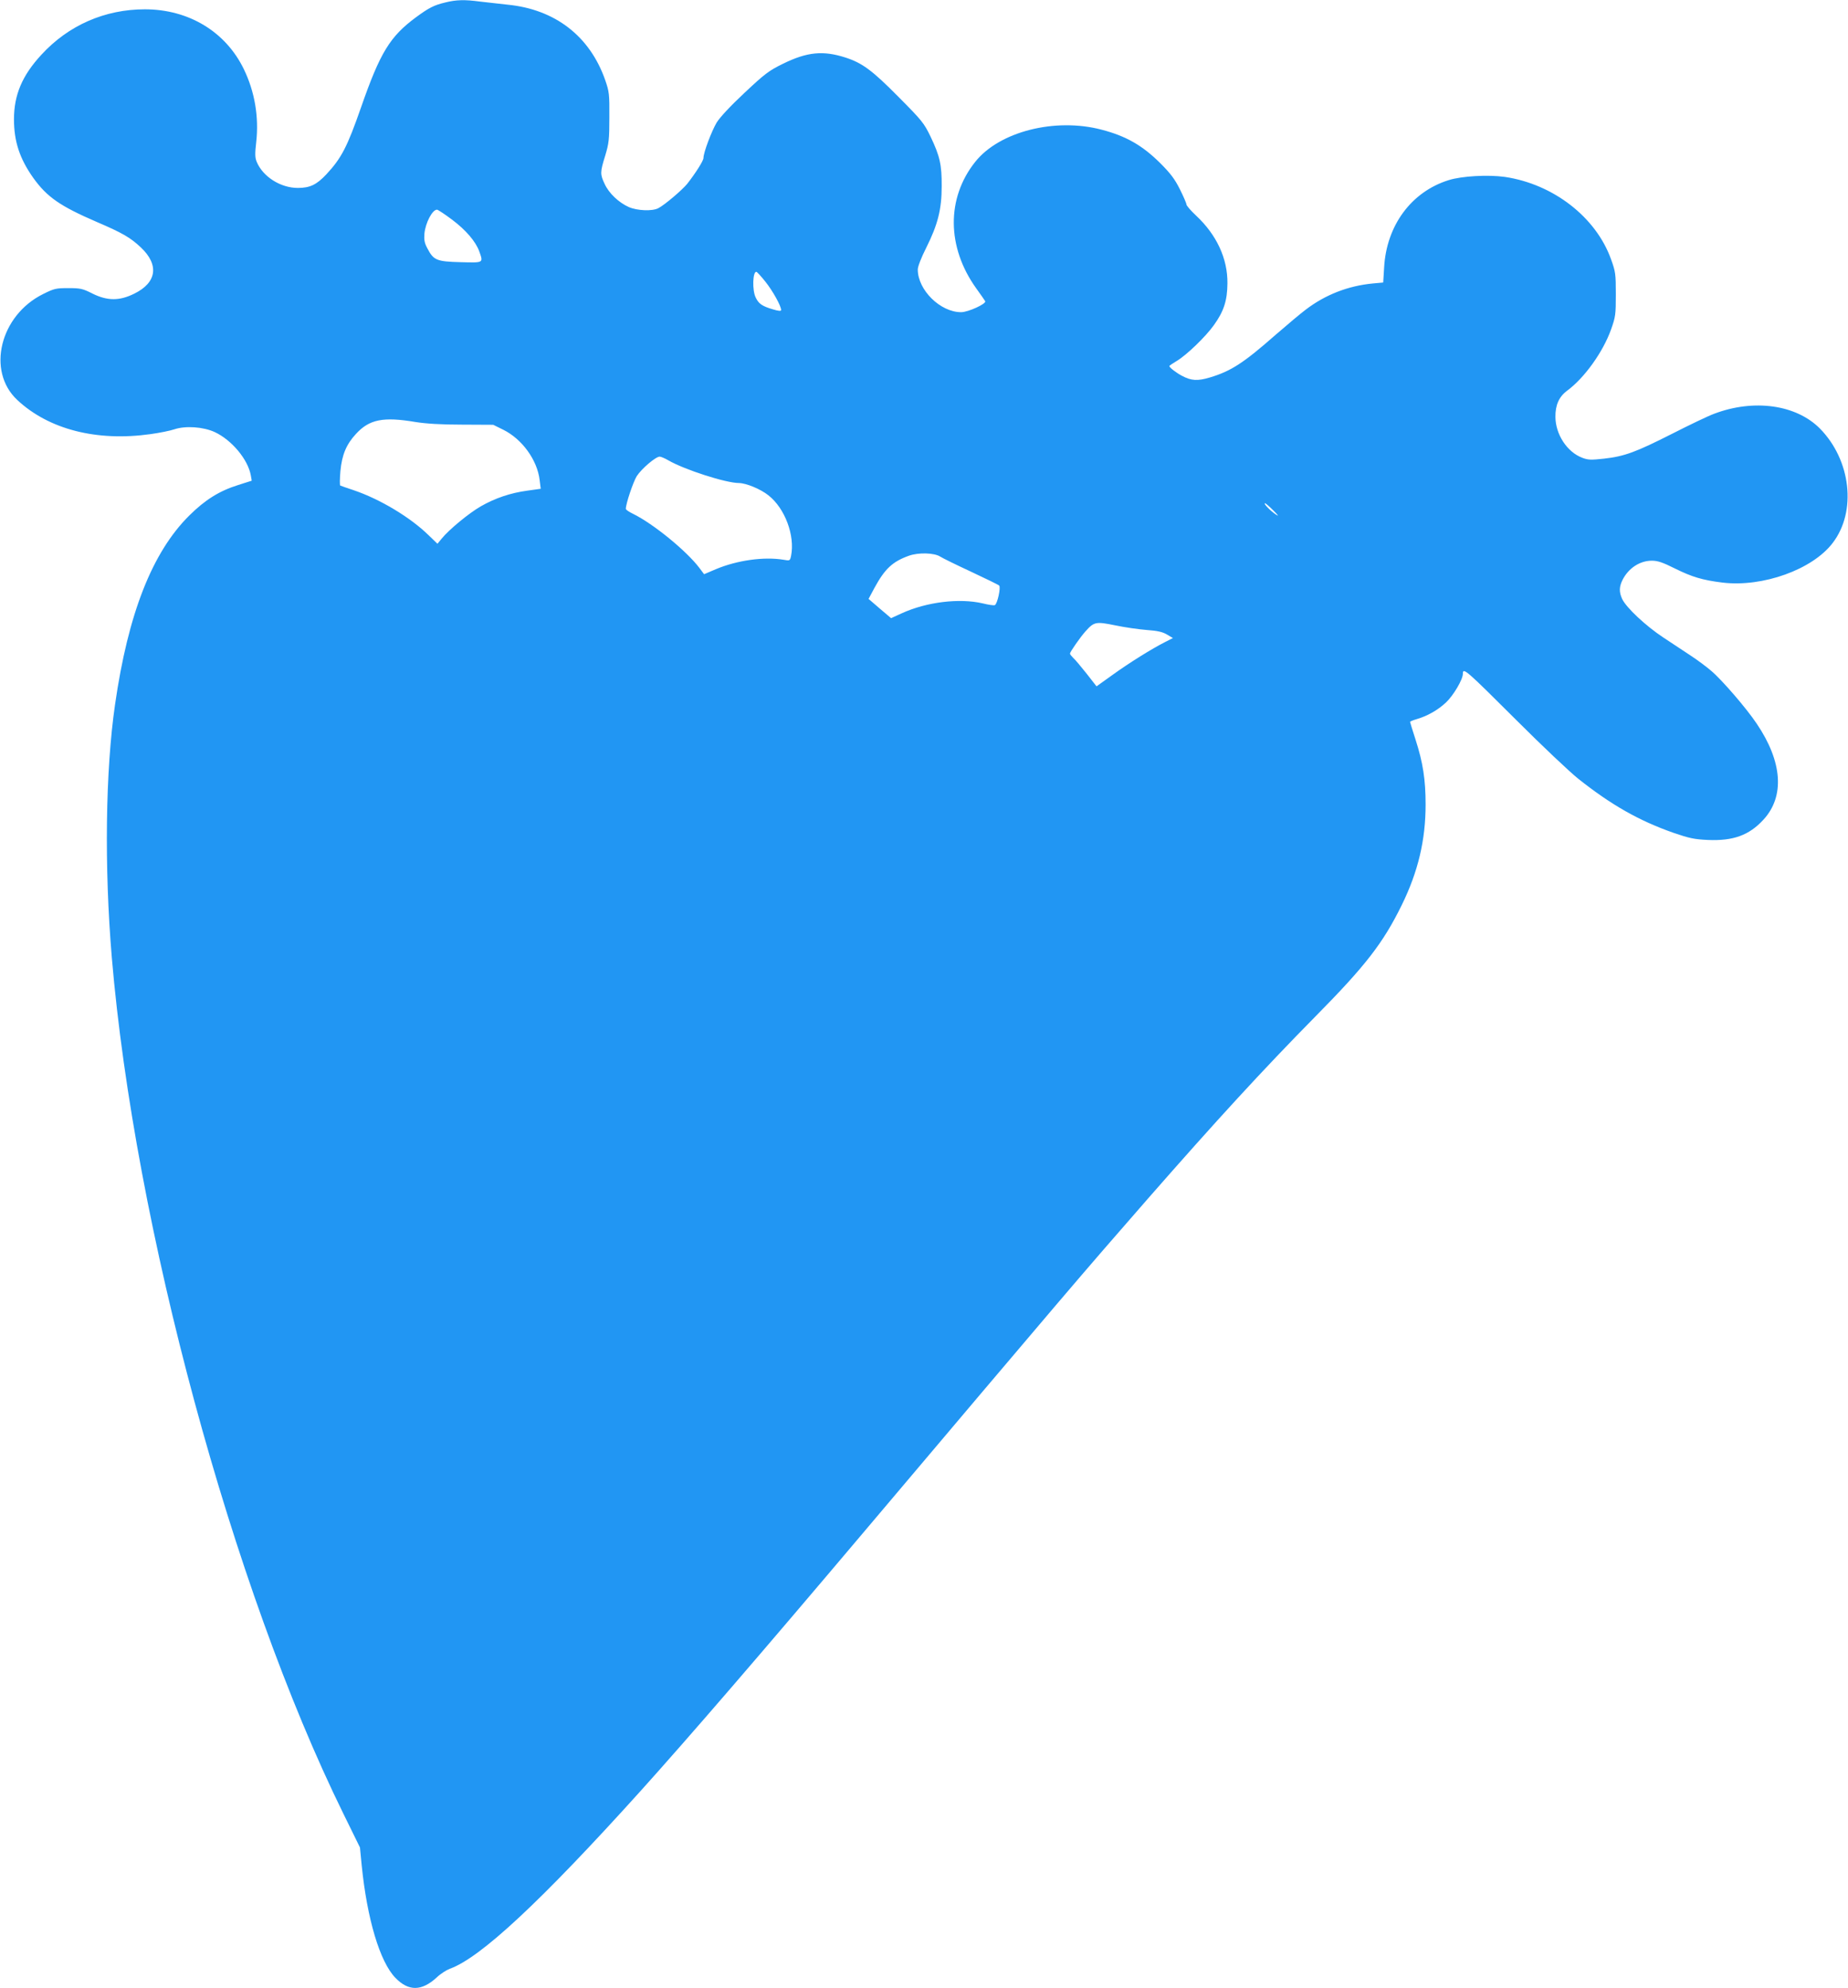 <?xml version="1.0" standalone="no"?>
<!DOCTYPE svg PUBLIC "-//W3C//DTD SVG 20010904//EN"
 "http://www.w3.org/TR/2001/REC-SVG-20010904/DTD/svg10.dtd">
<svg version="1.0" xmlns="http://www.w3.org/2000/svg"
 width="1190pt" height="1280pt" viewBox="0 0 1190 1280"
 preserveAspectRatio="xMidYMid meet">
<g transform="translate(0,1280) scale(0.1,-0.1)"
fill="#2196f3" stroke="none">
<path d="M2867 12784 c-72 -17 -105 -34 -188 -95 -168 -124 -231 -227 -354
-580 -89 -255 -126 -327 -224 -432 -62 -66 -105 -87 -183 -87 -111 0 -225 72
-265 168 -11 27 -12 51 -3 128 18 162 -10 325 -80 469 -117 241 -355 385 -637
385 -258 0 -493 -103 -667 -293 -123 -133 -176 -258 -176 -415 0 -143 37 -254
124 -377 89 -124 173 -182 409 -284 166 -71 217 -101 284 -164 119 -112 103
-227 -43 -298 -95 -47 -172 -47 -269 1 -63 32 -78 35 -156 35 -78 0 -91 -3
-161 -38 -278 -137 -366 -496 -167 -682 203 -190 512 -269 859 -220 58 8 127
22 153 31 72 24 186 16 260 -18 109 -51 213 -175 232 -278 l6 -35 -88 -28
c-121 -38 -212 -95 -314 -196 -239 -237 -394 -632 -478 -1216 -62 -425 -70
-1047 -21 -1630 146 -1726 776 -4058 1490 -5510 l108 -220 11 -114 c35 -347
117 -622 217 -725 85 -88 169 -87 267 3 24 23 62 47 83 55 197 70 586 432
1230 1146 307 341 769 876 1444 1675 1268 1500 1399 1654 1824 2140 437 499
736 825 1076 1170 324 328 436 473 556 717 106 216 154 419 154 648 0 161 -17
270 -65 419 -19 59 -35 110 -35 113 0 3 19 11 43 18 69 20 137 59 188 107 48
45 109 148 109 185 0 43 20 25 346 -300 164 -164 343 -333 397 -376 213 -169
391 -270 613 -348 102 -35 134 -42 222 -46 163 -7 265 30 357 130 139 150 123
374 -43 619 -66 99 -225 283 -293 340 -30 26 -88 69 -129 96 -41 27 -122 81
-180 119 -112 74 -237 191 -264 247 -21 46 -20 79 3 125 39 75 111 122 188
122 38 0 70 -11 148 -50 111 -55 178 -75 307 -91 259 -31 580 84 710 256 155
203 117 533 -83 736 -153 154 -425 192 -681 95 -36 -13 -157 -71 -269 -128
-235 -119 -307 -146 -440 -161 -84 -9 -102 -9 -141 6 -97 37 -171 150 -172
262 -1 77 23 131 76 170 111 82 230 248 282 393 29 82 31 96 31 227 0 131 -2
146 -31 226 -97 271 -372 484 -684 530 -107 15 -277 6 -362 -21 -240 -75 -400
-292 -415 -562 l-6 -97 -66 -6 c-159 -15 -306 -72 -432 -168 -31 -23 -118 -96
-194 -162 -207 -182 -287 -234 -423 -275 -80 -24 -121 -22 -182 11 -36 19 -80
53 -80 62 0 3 21 17 46 32 63 37 187 156 241 232 64 89 86 158 87 268 2 160
-70 314 -202 437 -34 32 -62 64 -62 72 0 7 -19 51 -42 97 -33 66 -60 102 -127
169 -115 114 -220 174 -377 215 -300 79 -659 -12 -814 -207 -186 -233 -184
-549 6 -814 28 -39 54 -76 58 -83 10 -16 -109 -71 -155 -71 -134 0 -279 143
-279 275 0 19 23 78 55 141 74 148 99 247 99 394 1 139 -12 195 -71 319 -43
89 -55 104 -207 257 -169 171 -233 218 -340 253 -145 47 -248 37 -403 -39 -92
-45 -118 -65 -248 -187 -91 -85 -158 -157 -180 -192 -33 -56 -85 -193 -85
-228 0 -18 -51 -98 -105 -167 -32 -39 -143 -134 -185 -156 -38 -21 -137 -17
-191 7 -65 29 -128 89 -155 148 -30 63 -30 76 3 182 24 80 27 103 27 248 1
150 -1 165 -27 240 -99 282 -322 455 -629 485 -56 6 -137 15 -178 20 -97 13
-152 12 -223 -6z m45 -1399 c89 -67 151 -140 174 -203 27 -76 30 -74 -120 -70
-154 4 -174 12 -214 89 -19 35 -22 55 -19 95 7 70 51 154 81 154 6 0 50 -29
98 -65z m2017 -399 c47 -59 101 -156 101 -182 0 -8 -16 -7 -52 4 -69 20 -93
36 -112 77 -23 47 -19 165 4 165 5 0 31 -29 59 -64z m-2254 -903 c68 -11 165
-17 300 -17 l201 -1 65 -32 c121 -60 219 -195 234 -324 l7 -56 -86 -12 c-110
-15 -207 -48 -300 -101 -75 -43 -204 -149 -252 -208 l-27 -33 -56 54 c-118
116 -315 234 -484 291 -43 14 -82 28 -86 30 -4 3 -3 44 1 93 10 105 38 172
100 239 86 94 175 112 383 77z m1629 -247 c104 -60 370 -146 455 -146 47 -1
139 -39 189 -79 107 -84 172 -259 146 -390 -7 -32 -8 -32 -48 -25 -126 21
-299 -3 -437 -61 l-75 -32 -30 40 c-82 109 -297 285 -428 349 -25 12 -46 26
-46 32 0 33 47 172 70 210 31 48 122 126 148 126 8 0 34 -11 56 -24z m3896
-323 c34 -34 37 -40 15 -25 -36 24 -82 72 -69 72 5 -1 29 -22 54 -47z m-2145
-297 c14 -9 103 -53 198 -97 94 -44 176 -84 181 -89 12 -12 -12 -120 -28 -126
-7 -3 -41 2 -77 11 -150 35 -361 10 -523 -64 l-68 -31 -73 62 -72 62 38 71
c67 123 116 169 222 207 62 22 164 19 202 -6z m1328 -472 c69 -5 102 -12 131
-29 l39 -23 -51 -26 c-85 -43 -231 -134 -339 -212 l-102 -73 -64 82 c-36 45
-74 91 -86 101 -11 11 -21 23 -21 28 0 10 65 104 99 142 56 63 67 65 191 40
61 -13 152 -26 203 -30z"/>
</g>
</svg>

